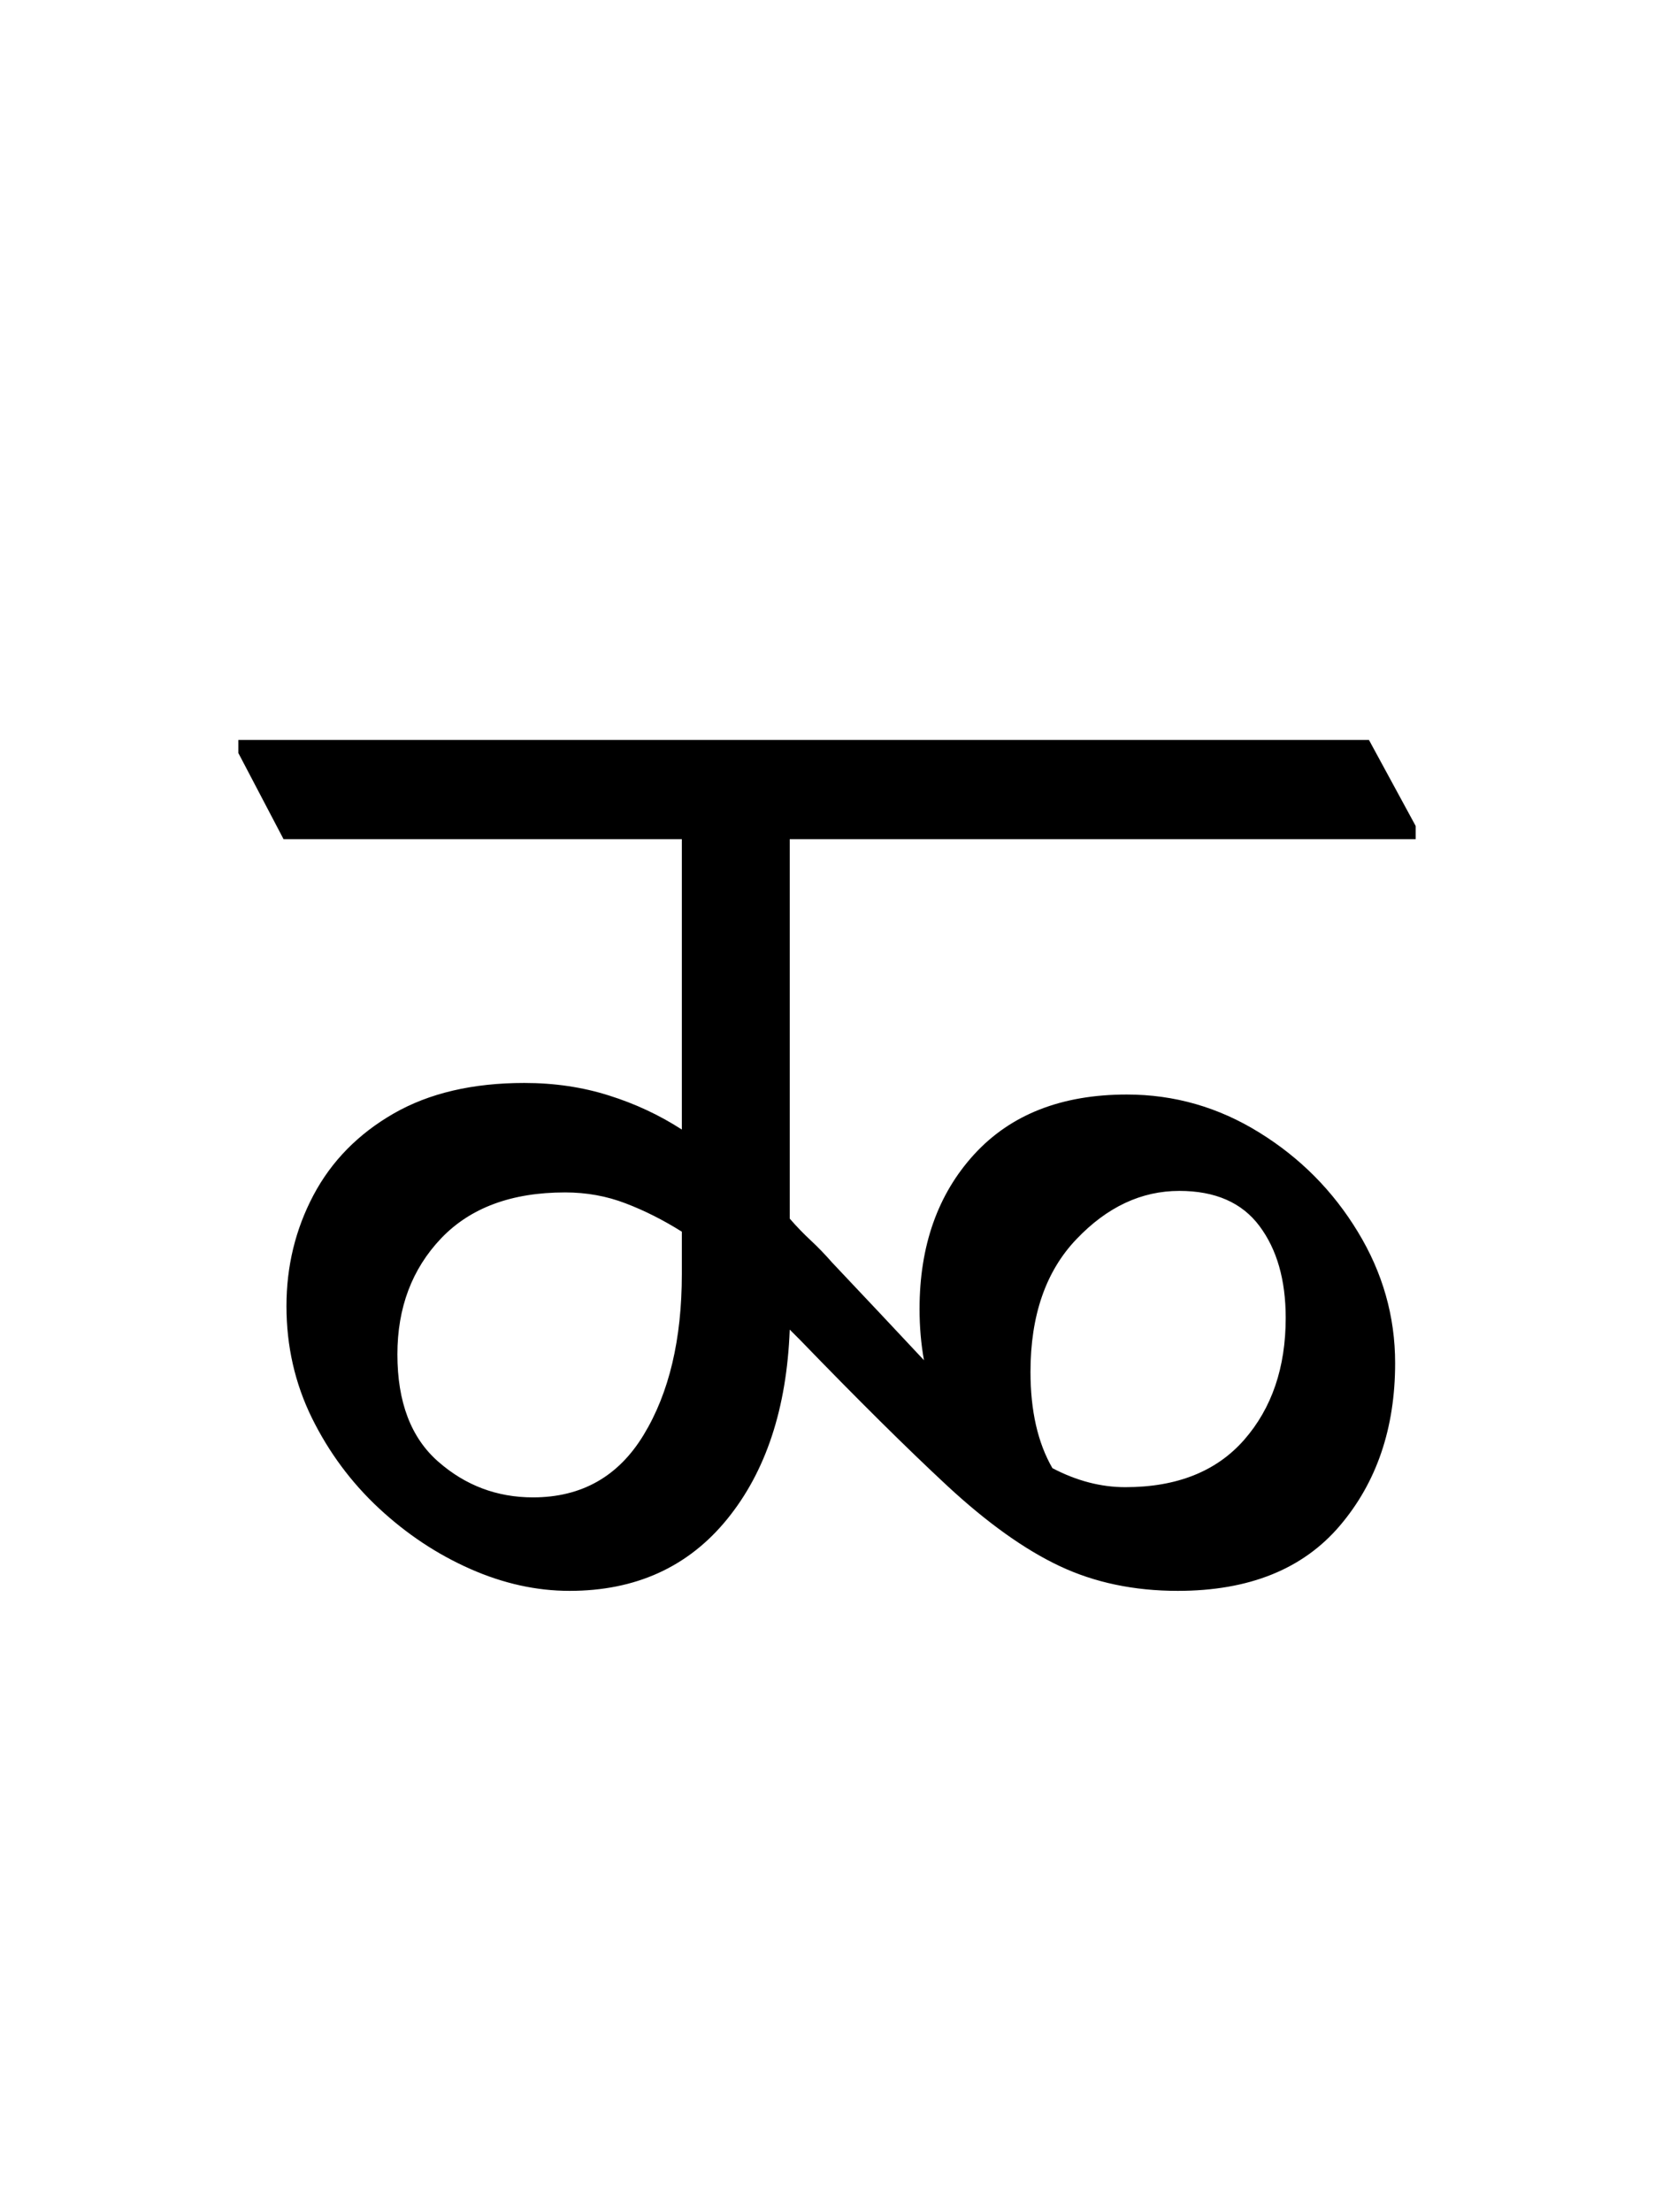 <?xml version="1.0" encoding="UTF-8"?>
<svg xmlns="http://www.w3.org/2000/svg" xmlns:xlink="http://www.w3.org/1999/xlink" width="169.92pt" height="227.04pt" viewBox="0 0 169.92 227.04" version="1.1">
<defs>
<g>
<symbol overflow="visible" id="glyph0-0">
<path style="stroke:none;" d=""/>
</symbol>
<symbol overflow="visible" id="glyph0-1">
<path style="stroke:none;" d="M 37.75 -5.984 C 34.352 -5.984 30.957 -6.734 27.562 -8.234 C 24.164 -9.734 21.039 -11.805 18.188 -14.453 C 15.344 -17.098 13.047 -20.191 11.297 -23.734 C 9.555 -27.285 8.688 -31.109 8.688 -35.203 C 8.688 -39.297 9.609 -43.086 11.453 -46.578 C 13.305 -50.078 16.051 -52.875 19.688 -54.969 C 23.332 -57.062 27.805 -58.109 33.109 -58.109 C 36.203 -58.109 39.094 -57.68 41.781 -56.828 C 44.477 -55.984 46.977 -54.816 49.281 -53.328 L 49.281 -83.125 L 8.391 -83.125 L 3.75 -91.969 L 3.75 -93.312 L 119.828 -93.312 L 124.625 -84.484 L 124.625 -83.125 L 60.359 -83.125 L 60.359 -44.188 C 61.055 -43.383 61.781 -42.633 62.531 -41.938 C 63.281 -41.238 64.004 -40.488 64.703 -39.688 C 66.398 -37.895 68.047 -36.148 69.641 -34.453 C 71.242 -32.754 72.742 -31.156 74.141 -29.656 C 73.836 -31.352 73.688 -33.102 73.688 -34.906 C 73.688 -41.395 75.555 -46.688 79.297 -50.781 C 83.047 -54.875 88.27 -56.922 94.969 -56.922 C 99.852 -56.922 104.391 -55.617 108.578 -53.016 C 112.773 -50.422 116.145 -47.023 118.688 -42.828 C 121.238 -38.641 122.516 -34.148 122.516 -29.359 C 122.516 -22.672 120.617 -17.102 116.828 -12.656 C 113.035 -8.207 107.492 -5.984 100.203 -5.984 C 95.711 -5.984 91.664 -6.832 88.062 -8.531 C 84.469 -10.227 80.625 -12.973 76.531 -16.766 C 72.438 -20.566 67.395 -25.562 61.406 -31.75 C 61.008 -32.156 60.66 -32.504 60.359 -32.797 C 60.055 -24.711 57.91 -18.223 53.922 -13.328 C 49.93 -8.43 44.539 -5.984 37.75 -5.984 Z M 85.078 -28.453 C 85.078 -24.461 85.828 -21.172 87.328 -18.578 C 89.816 -17.273 92.312 -16.625 94.812 -16.625 C 100.102 -16.625 104.172 -18.242 107.016 -21.484 C 109.859 -24.734 111.281 -28.906 111.281 -34 C 111.281 -37.895 110.379 -41.039 108.578 -43.438 C 106.785 -45.832 104.047 -47.031 100.359 -47.031 C 96.461 -47.031 92.941 -45.379 89.797 -42.078 C 86.648 -38.785 85.078 -34.242 85.078 -28.453 Z M 20.078 -30.25 C 20.078 -25.363 21.473 -21.695 24.266 -19.25 C 27.055 -16.801 30.301 -15.578 34 -15.578 C 38.988 -15.578 42.781 -17.723 45.375 -22.016 C 47.977 -26.305 49.281 -31.801 49.281 -38.5 L 49.281 -42.844 C 47.383 -44.039 45.461 -45.008 43.516 -45.75 C 41.566 -46.5 39.492 -46.875 37.297 -46.875 C 31.805 -46.875 27.562 -45.301 24.562 -42.156 C 21.57 -39.008 20.078 -35.039 20.078 -30.25 Z M 20.078 -30.25 "/>
</symbol>
</g>
</defs>
<g id="surface116">
<g clip-path="url(#clip1)" clip-rule="nonzero">
<rect x="0" y="0" width="169.92" height="227.04" style="fill:rgb(100%,100%,100%);fill-opacity:0;stroke:none;"/>
</g>
<g style="fill:rgb(0%,0%,0%);fill-opacity:1;">
  <use xlink:href="#glyph0-1" x="20.723" y="169.251"/>
</g>
</g>
</svg>
